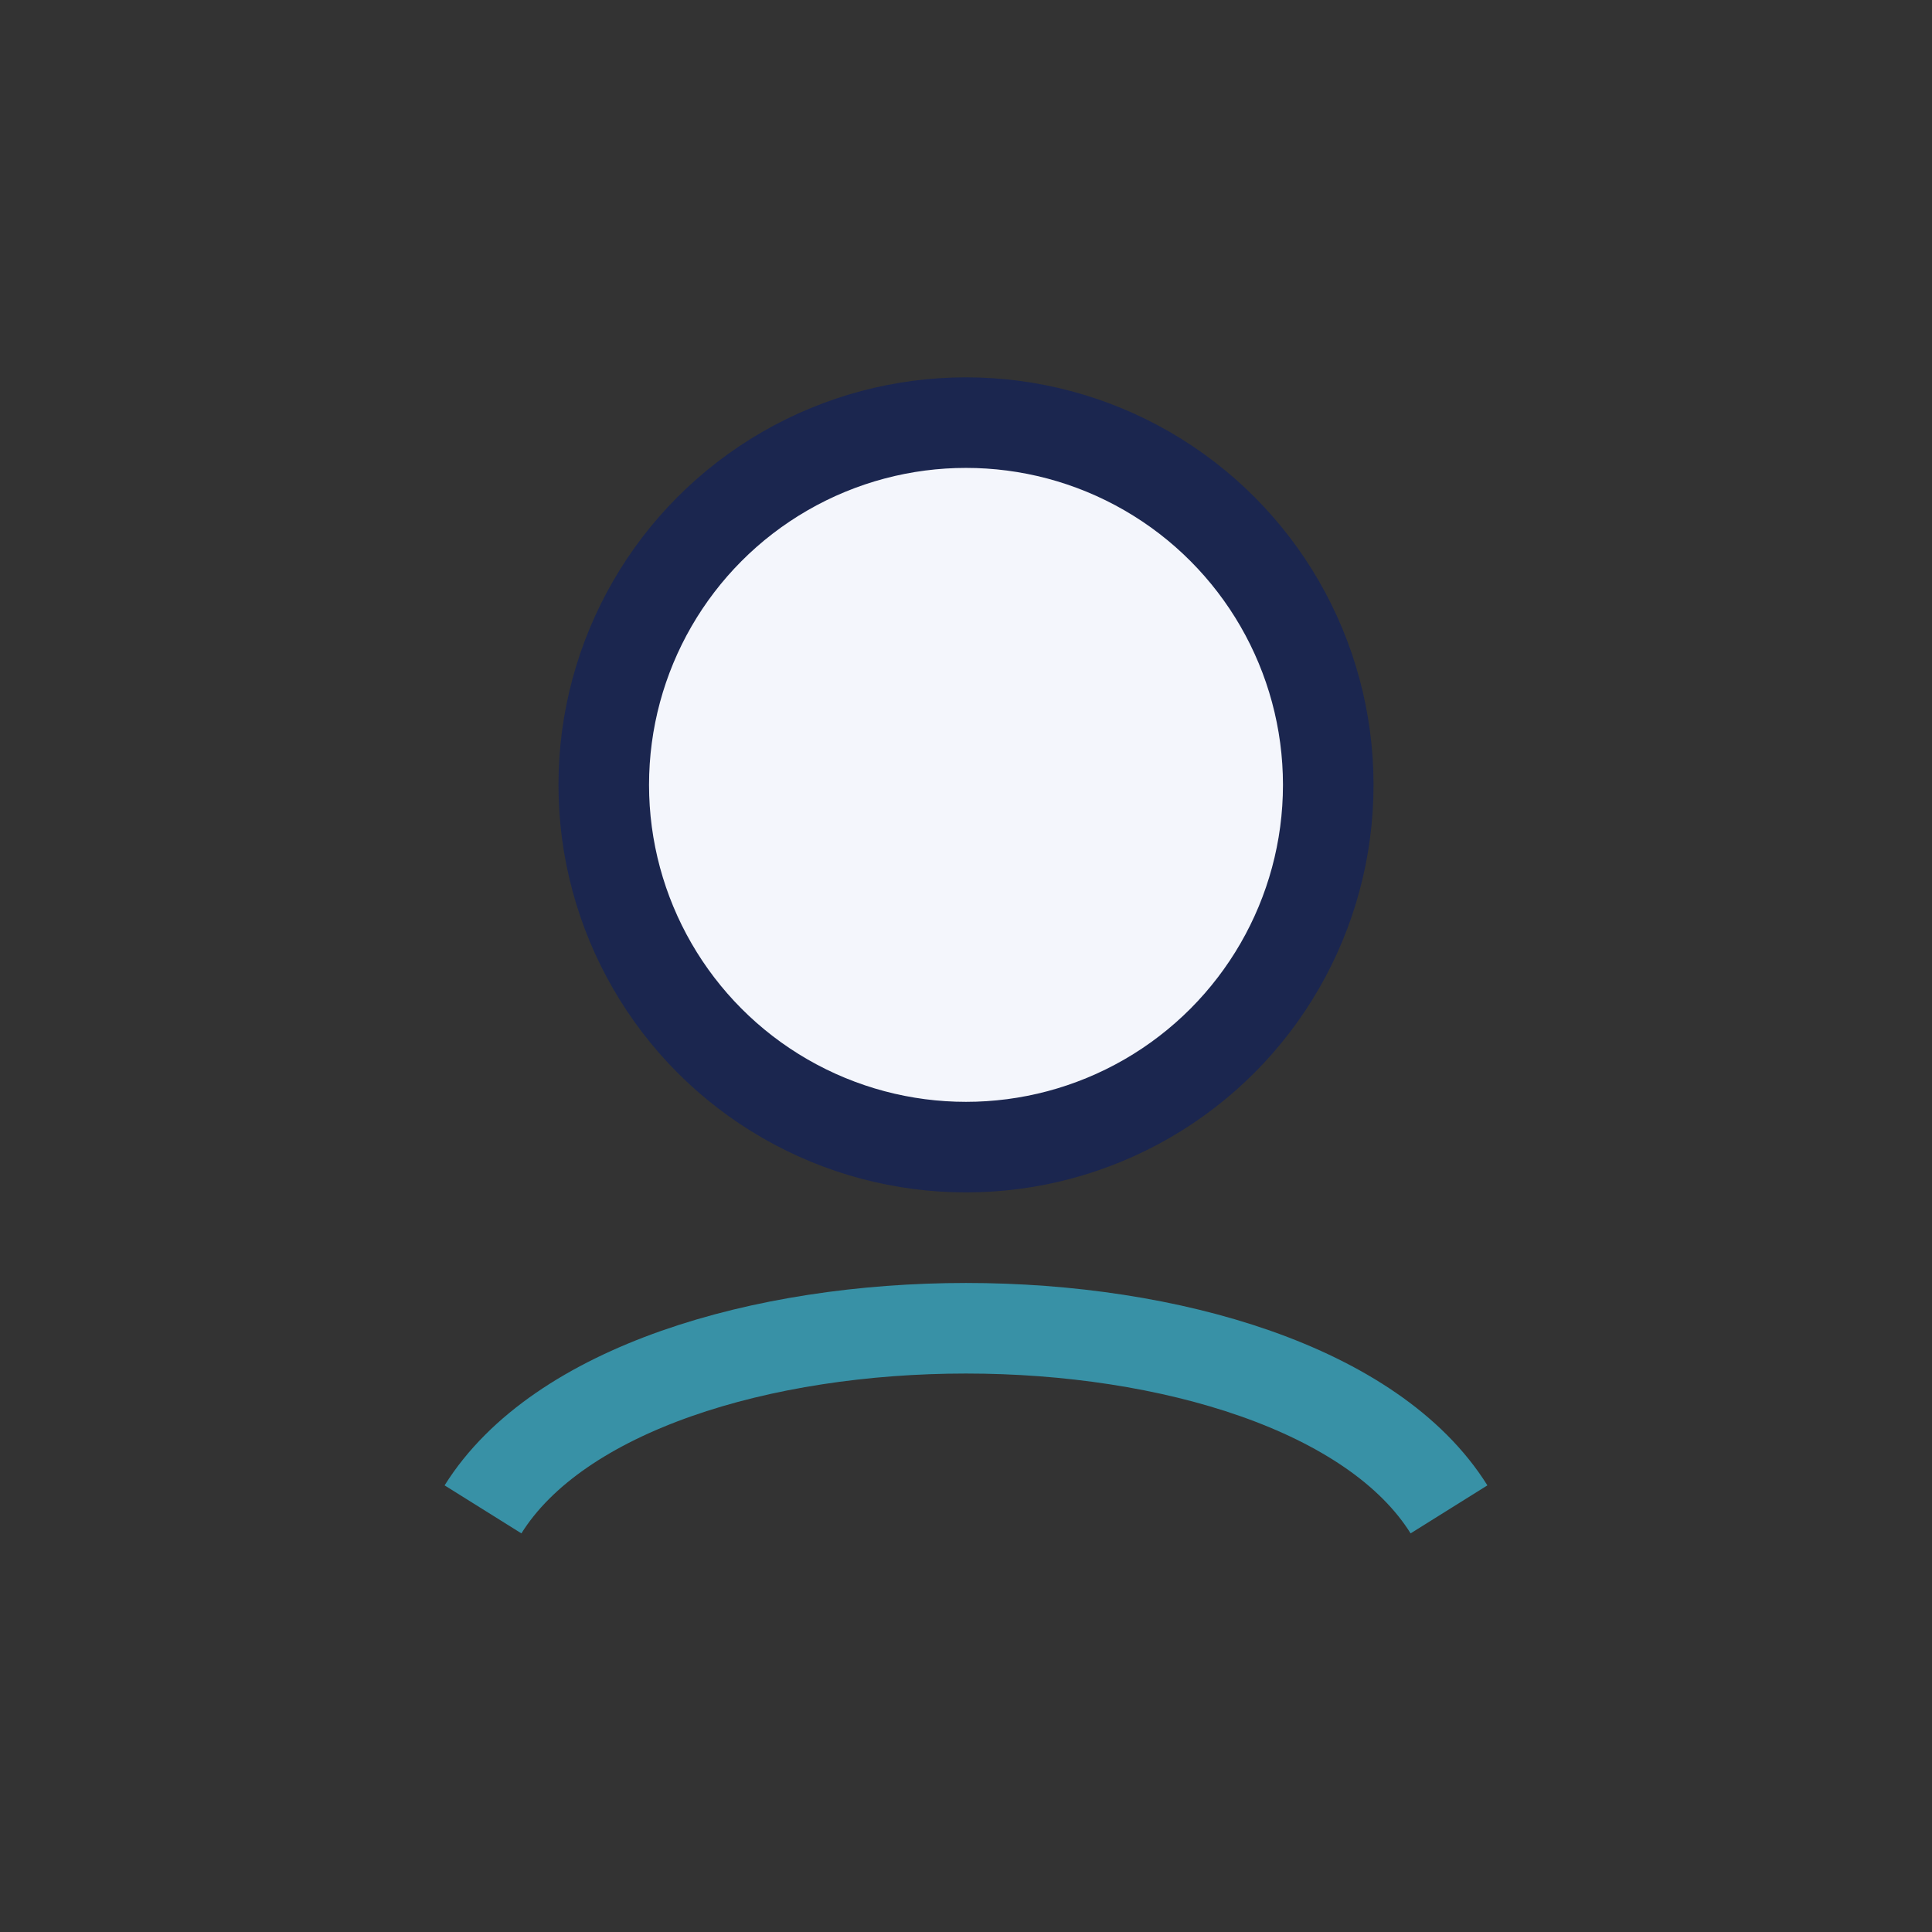 <?xml version="1.0" encoding="UTF-8"?>
<svg xmlns="http://www.w3.org/2000/svg" width="32" height="32" viewBox="0 0 32 32"><rect x="0" y="0" width="32" height="32" fill="#333333" stroke="none"/><circle cx="16" cy="13" r="6" fill="#F4F6FC" stroke="#1B264F" stroke-width="1.5"/><path d="M8 25c2.5-4 13.5-4 16 0" fill="none" stroke="#3891A6" stroke-width="1.5"/></svg>